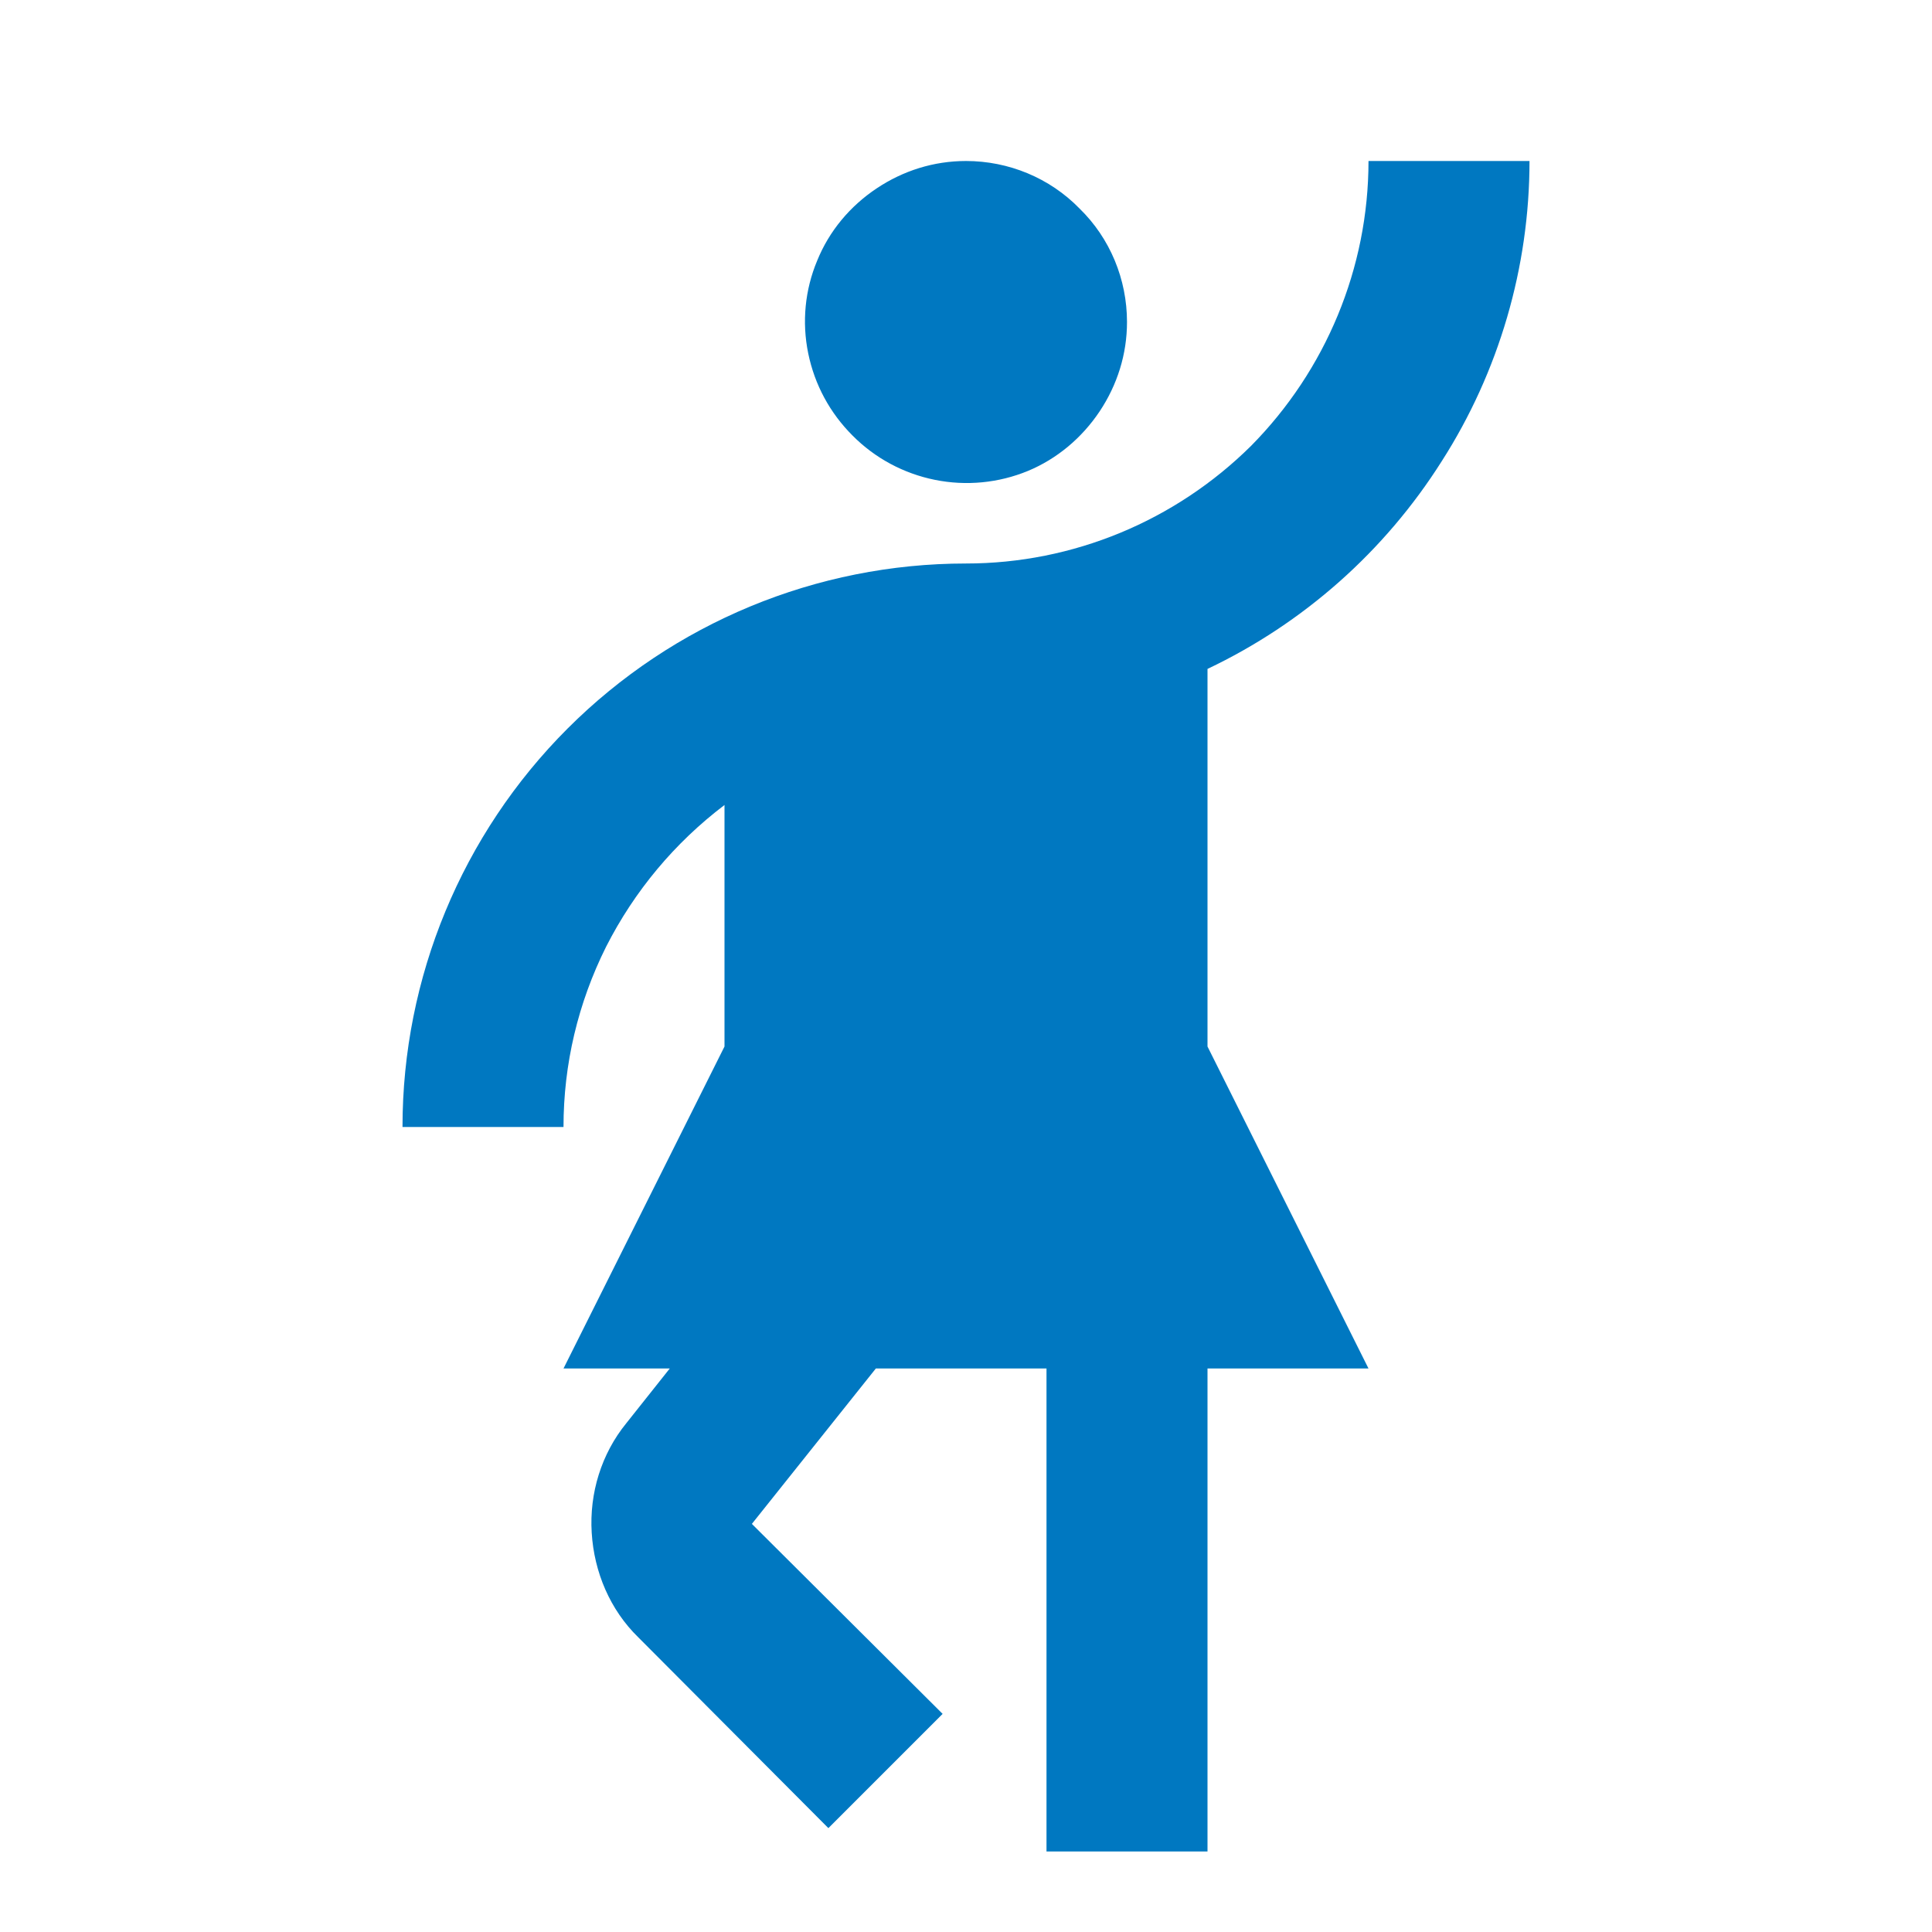 <?xml version="1.0" encoding="UTF-8"?>
<svg xmlns="http://www.w3.org/2000/svg" width="30" height="30" viewBox="0 0 30 30" fill="none">
  <path d="M21.25 21.25H18.75V28.75H16.25V21.25H13.6L11.675 23.663L14.637 26.613L12.863 28.387L9.912 25.425C9.475 25 9.225 24.413 9.188 23.8C9.15 23.188 9.338 22.575 9.725 22.1L10.4 21.25H8.75L11.25 16.25V12.5C10.475 13.088 9.85 13.838 9.412 14.7C8.975 15.575 8.75 16.525 8.75 17.5H6.25C6.25 15.179 7.172 12.954 8.813 11.313C10.454 9.672 12.679 8.75 15 8.75C16.663 8.75 18.25 8.088 19.425 6.925C20.587 5.75 21.25 4.162 21.25 2.5H23.75C23.75 4.15 23.275 5.775 22.387 7.162C21.504 8.559 20.243 9.678 18.75 10.387V16.25L21.25 21.25ZM17.5 5C17.5 5.5 17.35 5.975 17.075 6.388C16.8 6.8 16.413 7.125 15.963 7.312C15.505 7.501 15.002 7.549 14.517 7.451C14.031 7.353 13.586 7.114 13.238 6.763C12.887 6.412 12.65 5.975 12.55 5.487C12.45 5 12.5 4.5 12.688 4.05C12.875 3.587 13.2 3.2 13.613 2.925C14.025 2.65 14.5 2.5 15 2.5C15.662 2.5 16.3 2.763 16.762 3.237C17.238 3.7 17.5 4.338 17.5 5Z" fill="#0078C1"></path>
</svg>
